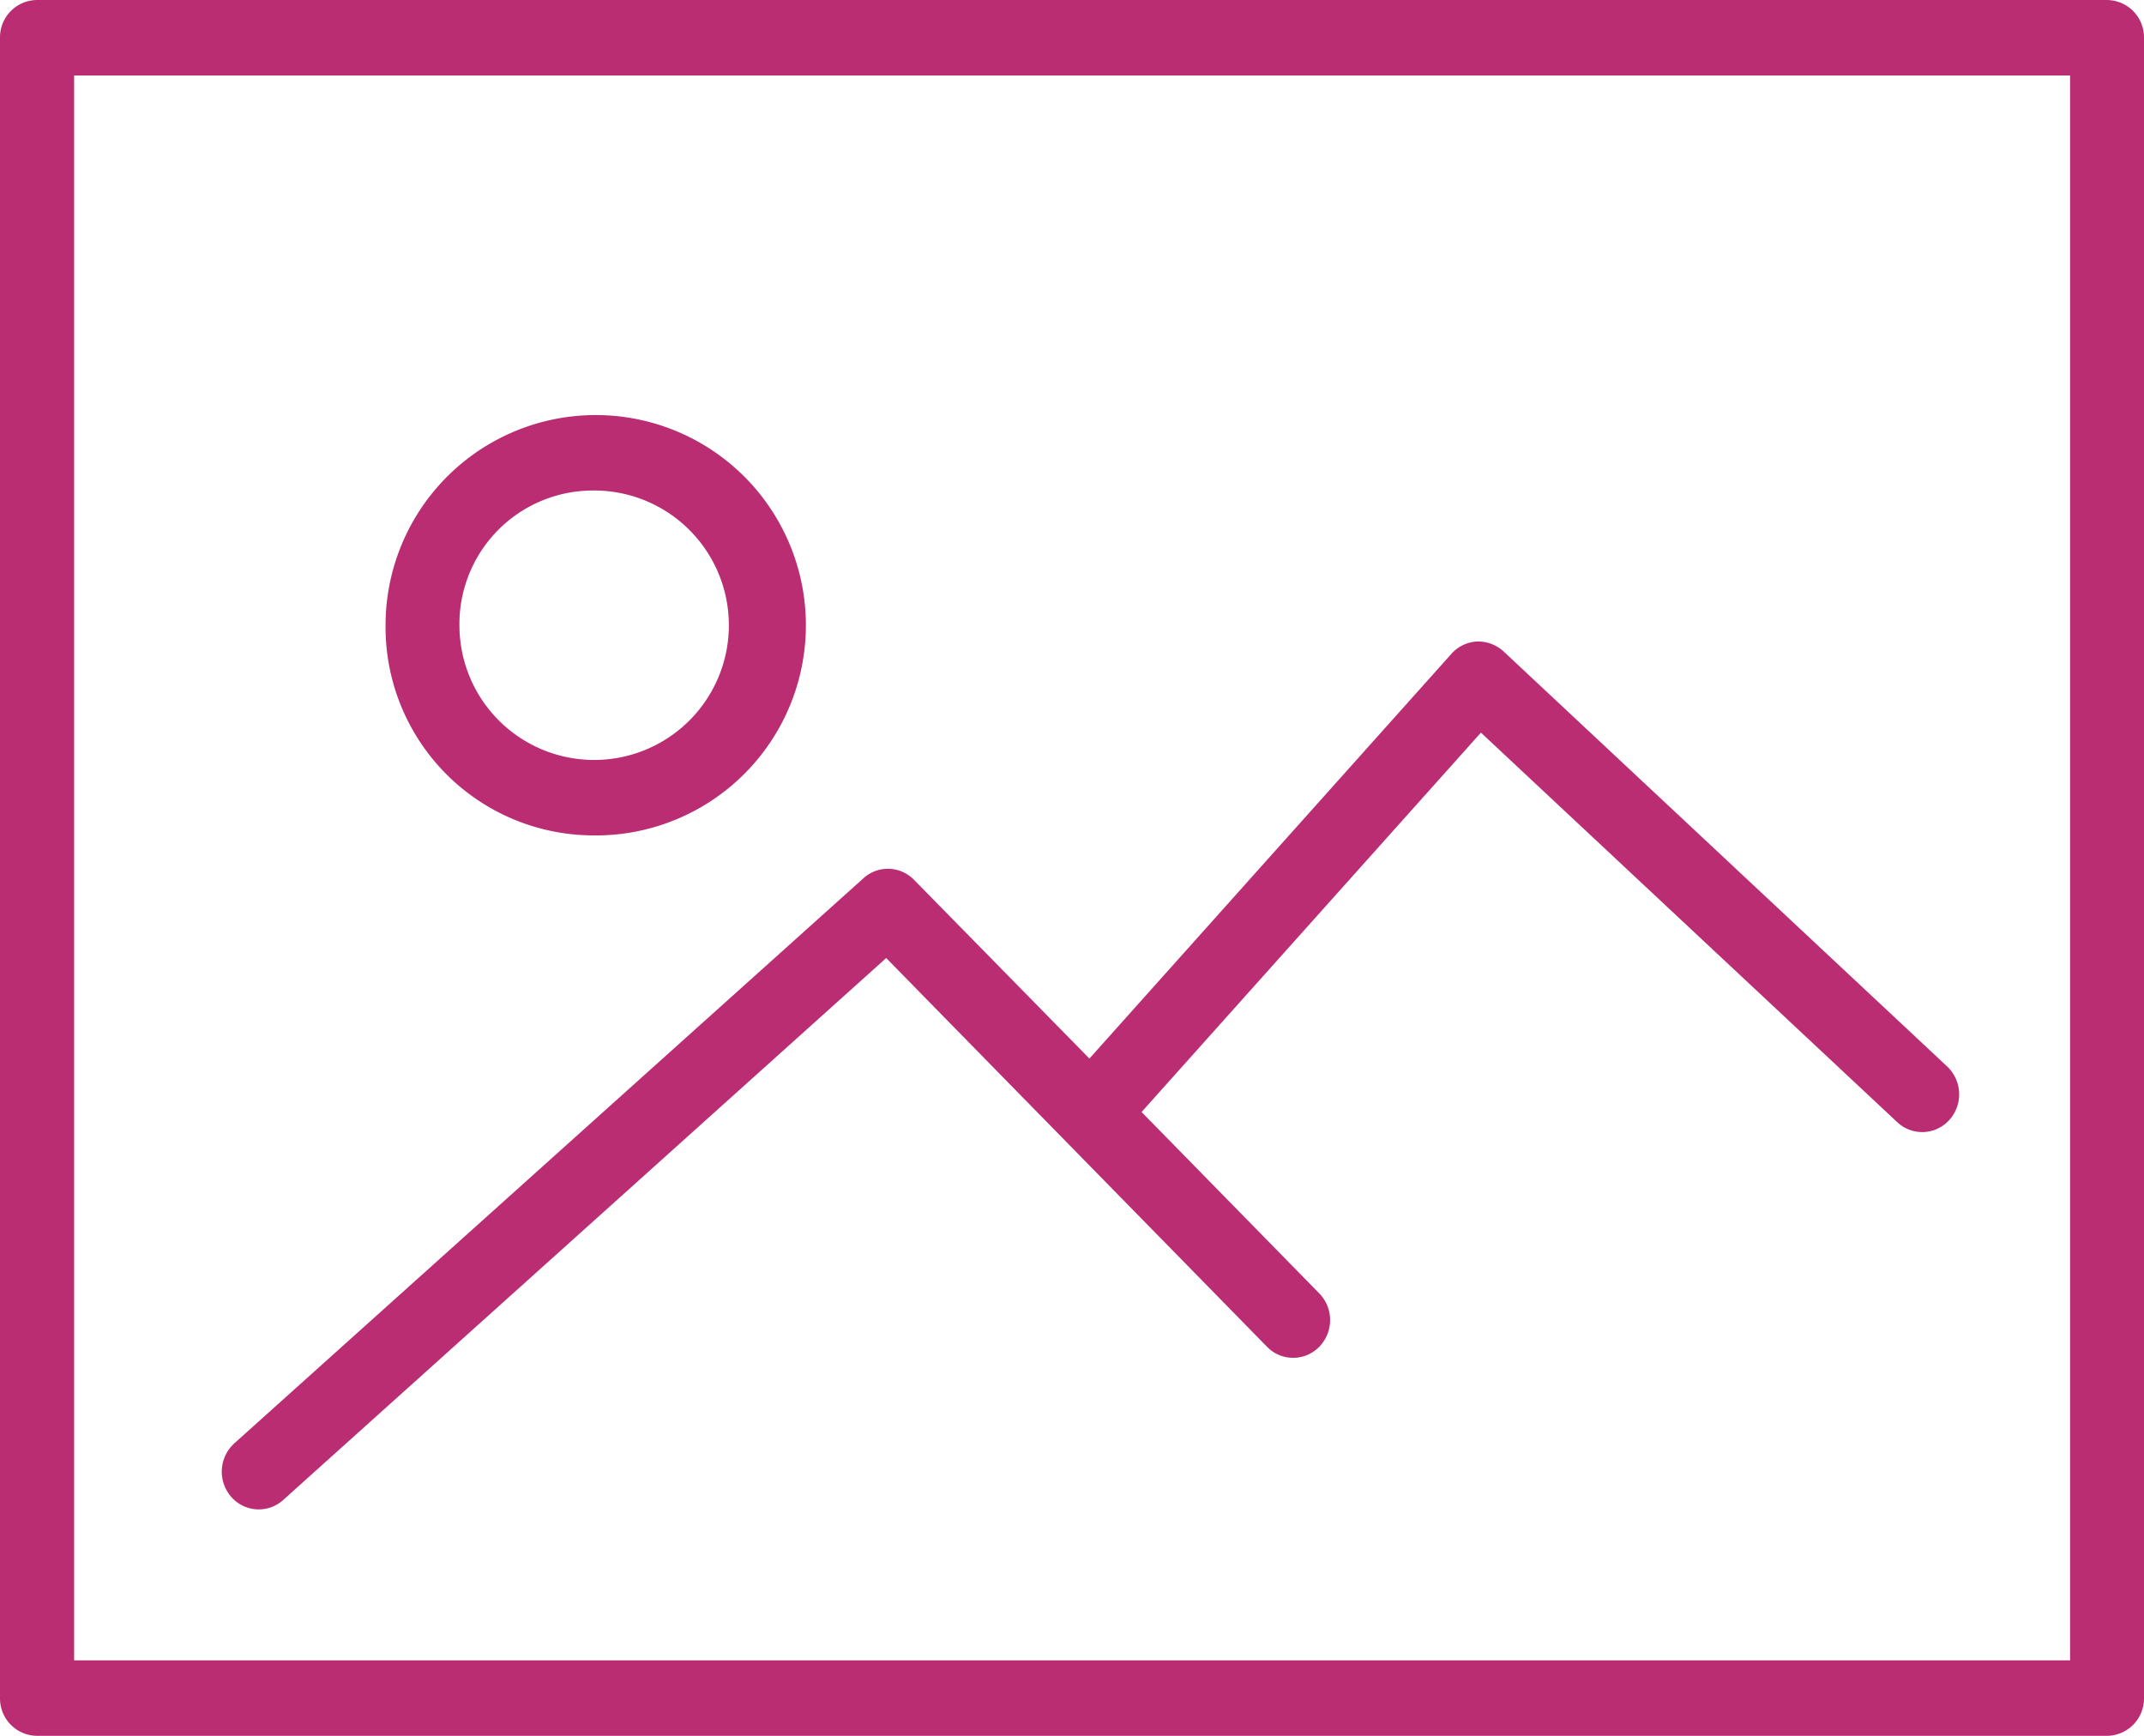 <svg xmlns="http://www.w3.org/2000/svg" width="42" height="34" viewBox="0 0 42 34">
<defs>
    <style>
      .cls-1 {
        fill: #b31764;
        fill-rule: evenodd;
        opacity: 0.9;
      }
    </style>
  </defs>
  <path id="Forma_1" data-name="Forma 1" class="cls-1" d="M292.276,657H251.724a0.731,0.731,0,0,0-.724.739v32.522a0.732,0.732,0,0,0,.724.739h40.552a0.732,0.732,0,0,0,.724-0.739V657.739A0.732,0.732,0,0,0,292.276,657Zm-0.724,32.521h-39.1V658.478h39.1v31.043Zm-28.966-16.158a4.117,4.117,0,1,0-4.033-4.117A4.08,4.08,0,0,0,262.586,673.363Zm0-6.755A2.639,2.639,0,1,1,260,669.247,2.615,2.615,0,0,1,262.586,666.608Zm-6.517,19.957a0.718,0.718,0,0,0,.478-0.184l11.813-10.616,7.46,7.614a0.713,0.713,0,0,0,1.024,0,0.749,0.749,0,0,0,0-1.045l-3.481-3.553,6.648-7.431,8.155,7.63a0.714,0.714,0,0,0,1.023-.046,0.751,0.751,0,0,0-.045-1.045l-8.69-8.13a0.741,0.741,0,0,0-.521-0.194,0.722,0.722,0,0,0-.5.241l-7.092,7.928-3.435-3.5a0.713,0.713,0,0,0-.99-0.033L255.59,685.271a0.75,0.75,0,0,0-.065,1.043A0.716,0.716,0,0,0,256.069,686.565Z" transform="translate(-251 -657)"/>
</svg>
